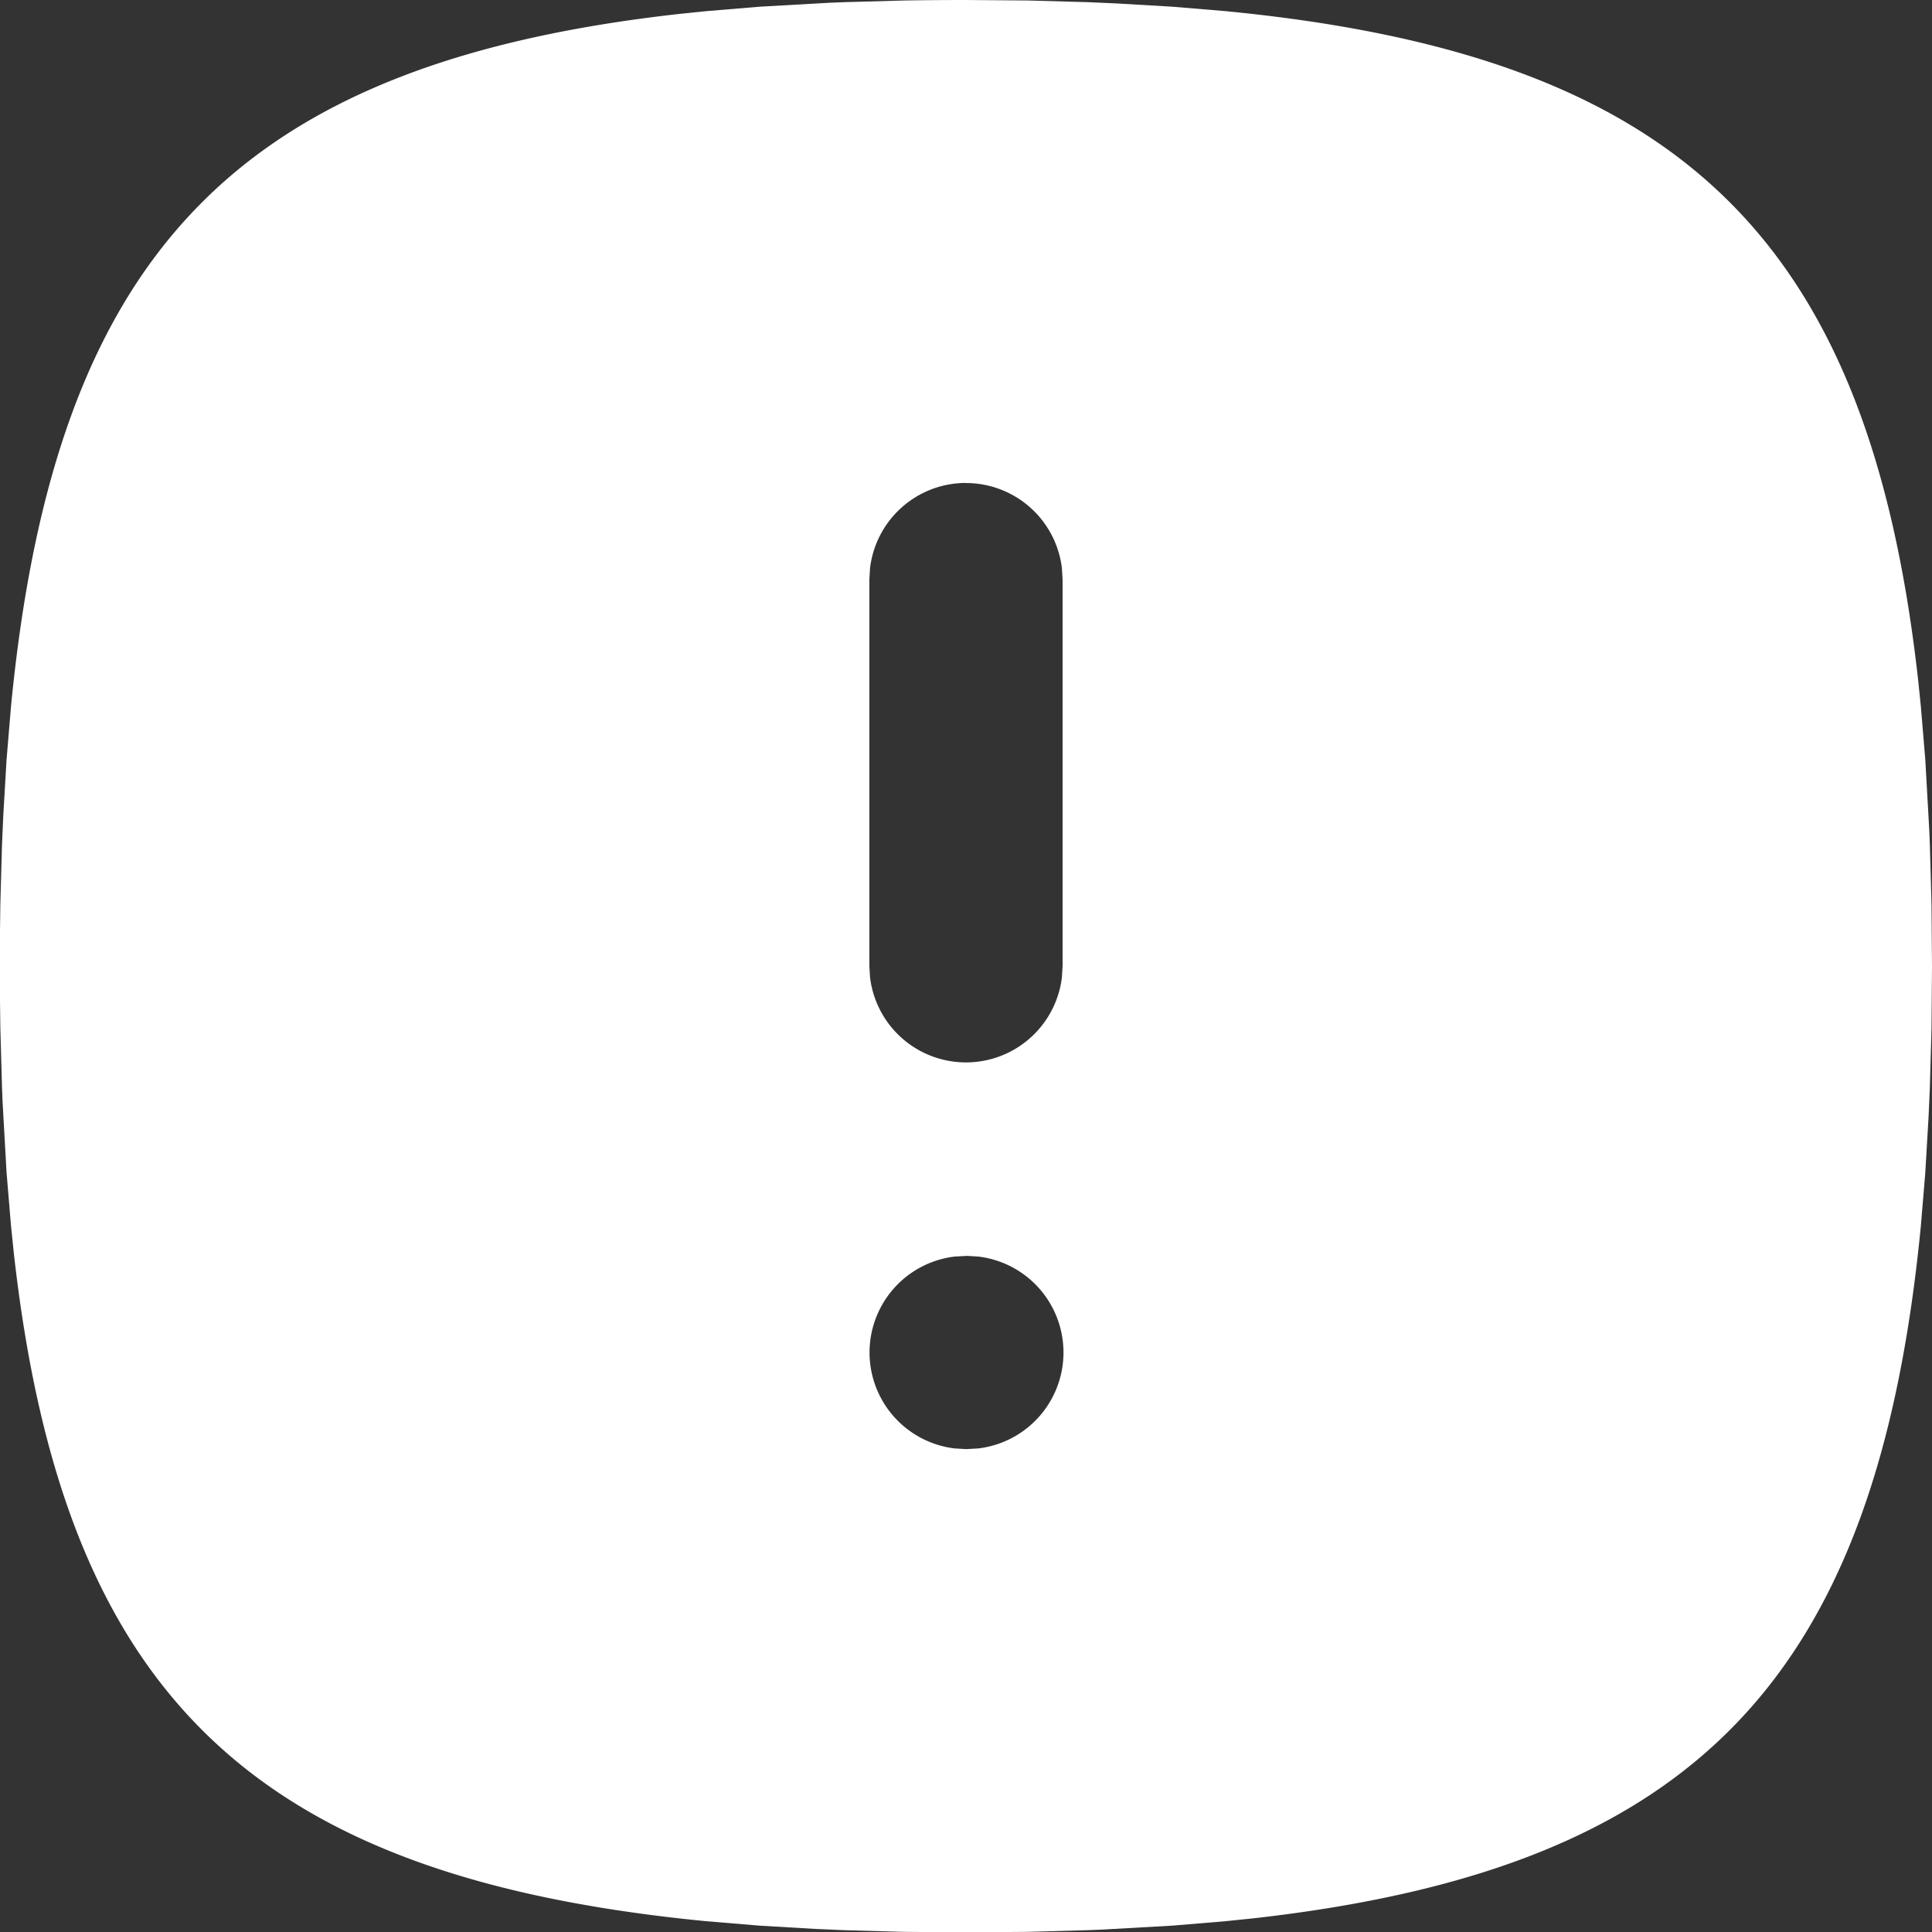 <svg xmlns="http://www.w3.org/2000/svg" width="39.493" height="39.495" viewBox="0 0 39.493 39.495">
  <rect x="0" y="0" width="39.493" height="39.495" fill="#333333" stroke="none"/>
  <path id="Path_9501" data-name="Path 9501" d="M21.747,2l1.268.01,1.216.034.59.026,1.143.067,1.092.091c9.256.9,13.132,4.607,14.151,13.638l.059.573.091,1.092.081,1.436.012.3.034,1.218.01,1.268-.01,1.268-.034,1.216-.026.59-.067,1.143-.091,1.092c-.9,9.256-4.607,13.132-13.638,14.151l-.573.059-1.092.091-1.436.081-.3.012-1.218.034-1.268.01-1.268-.01-1.216-.034-.59-.026-1.143-.067-1.092-.091C7.181,40.37,3.3,36.661,2.285,27.63l-.059-.573-.091-1.092L2.054,24.53l-.012-.3-.034-1.218L2,22.387v-1.28l.008-.628.034-1.216.026-.59.067-1.143.091-1.092c.9-9.256,4.607-13.132,13.638-14.151l.573-.059,1.092-.091,1.436-.081.3-.012,1.218-.034Q21.1,2,21.747,2Zm.02,25.672-.251.014a1.975,1.975,0,0,0,0,3.922l.231.014L22,31.608a1.975,1.975,0,0,0,0-3.922Zm-.02-15.8a1.975,1.975,0,0,0-1.961,1.743l-.014.231v7.9l.014.231a1.975,1.975,0,0,0,3.922,0l.014-.231v-7.9l-.014-.231A1.975,1.975,0,0,0,21.747,11.874Z" transform="translate(-2.001 -2)" fill="#fff"/>
</svg>
